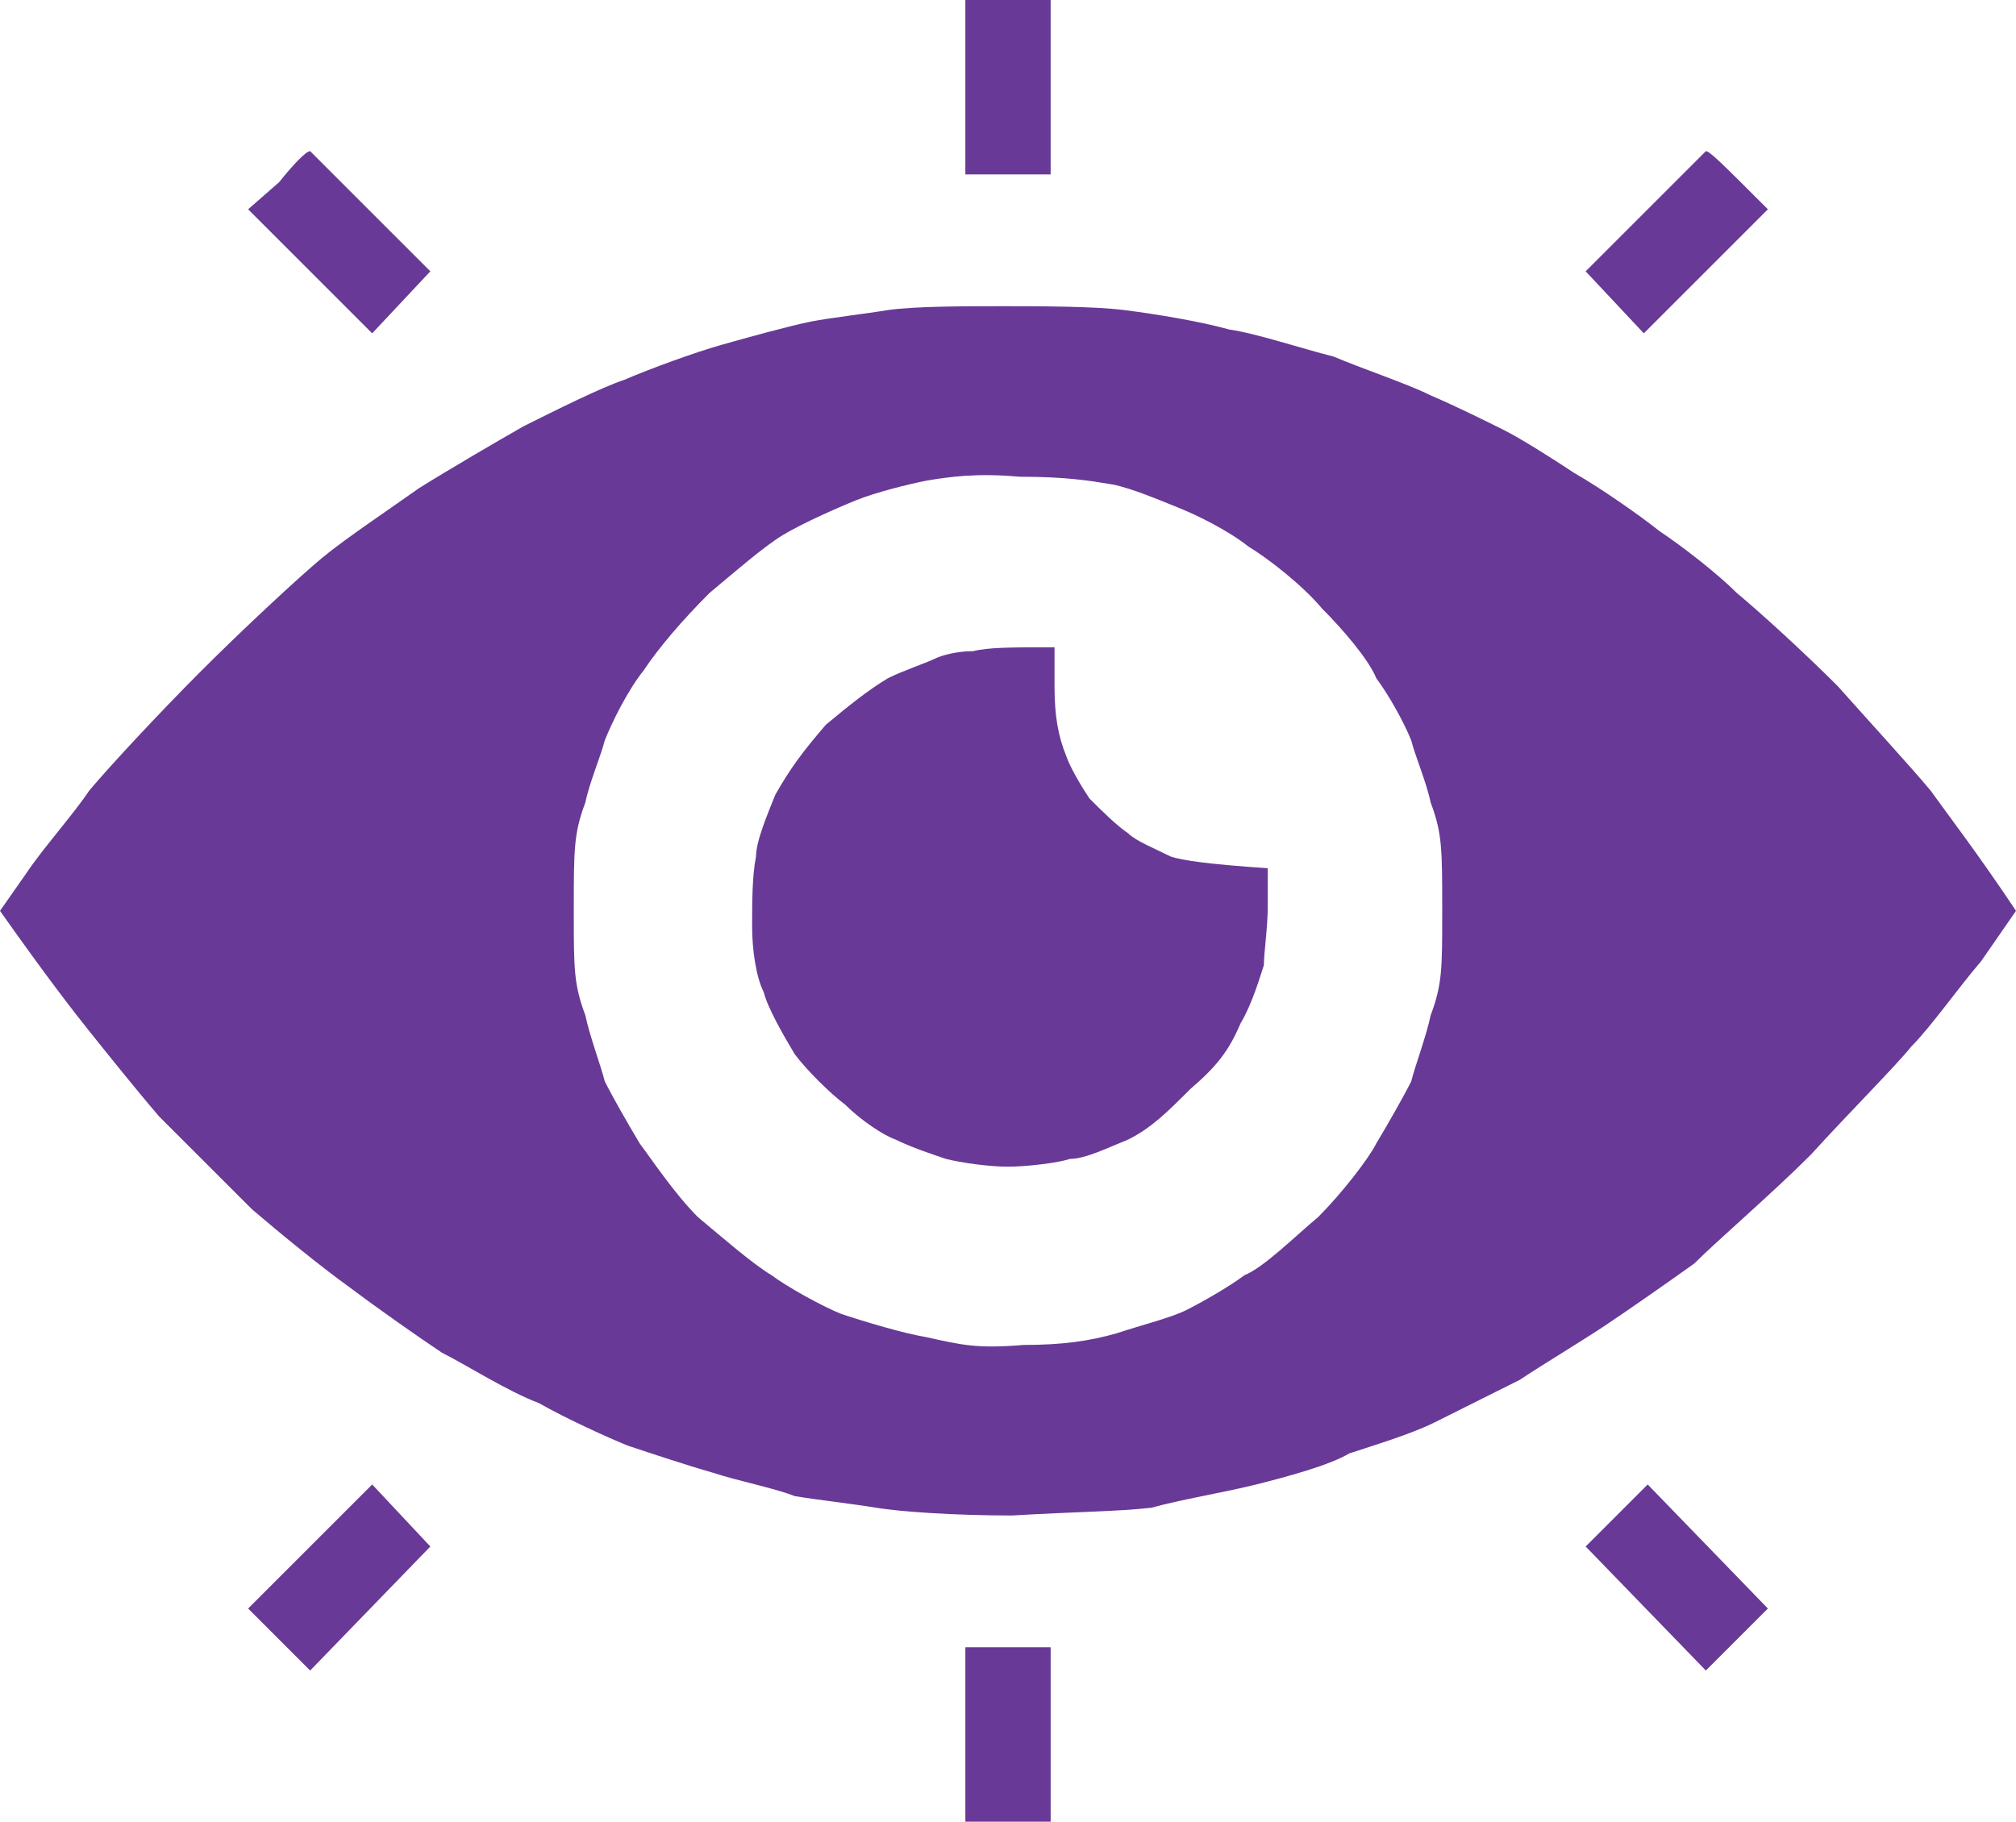<svg height="47" width="52" viewBox="0 0 52 47" xmlns="http://www.w3.org/2000/svg"><style>.a{fill:#683996}</style><path d="m24.9 0h2.2v4.5h-2.2zm0.9 7.9c1 0 2.4 0 3.2 0.1 0.8 0.1 2 0.3 2.7 0.5 0.7 0.1 1.9 0.5 2.7 0.7 0.7 0.3 1.9 0.7 2.5 1 0.7 0.3 1.5 0.7 1.9 0.9 0.4 0.2 1.2 0.7 1.8 1.1 0.7 0.4 1.7 1.1 2.2 1.5 0.6 0.4 1.5 1.1 2 1.6 0.6 0.5 1.7 1.5 2.6 2.4 0.8 0.9 1.9 2.1 2.4 2.7 0.5 0.7 1.2 1.6 2.2 3.1l-0.9 1.3c-0.6 0.7-1.3 1.7-1.8 2.2-0.4 0.5-1.6 1.7-2.6 2.8-1 1-2.4 2.2-3 2.8-0.7 0.5-1.7 1.2-2.3 1.6-0.6 0.4-1.6 1-2.2 1.4-0.6 0.3-1.6 0.8-2.2 1.1-0.6 0.3-1.6 0.6-2.2 0.8-0.5 0.3-1.6 0.6-2.4 0.8-0.8 0.2-2 0.4-2.7 0.6-0.9 0.1-1.9 0.1-3.6 0.2-1.5 0-2.9-0.1-3.5-0.2-0.6-0.1-1.5-0.2-2.1-0.3-0.5-0.2-1.5-0.4-2.1-0.6-0.7-0.2-1.6-0.5-2.2-0.7-0.5-0.2-1.6-0.7-2.3-1.1-0.8-0.3-1.9-1-2.5-1.3-0.6-0.4-1.6-1.1-2.4-1.7-0.7-0.5-1.8-1.4-2.5-2-0.6-0.6-1.7-1.7-2.4-2.4-0.6-0.7-1.4-1.7-1.8-2.2-0.4-0.5-1.1-1.4-2.3-3.1l0.7-1c0.4-0.6 1.2-1.5 1.6-2.1 0.5-0.6 1.8-2 2.9-3.1 1.1-1.1 2.5-2.4 3.1-2.9 0.6-0.5 1.8-1.3 2.5-1.8 0.8-0.5 2-1.2 2.7-1.6 0.8-0.4 2-1 2.6-1.2 0.7-0.3 1.8-0.7 2.5-0.9 0.7-0.2 1.8-0.5 2.3-0.6 0.5-0.1 1.4-0.2 2-0.3 0.7-0.1 2-0.1 2.9-0.1zm-3.7 5c-0.5 0.2-1.4 0.6-1.9 0.9-0.5 0.3-1.3 1-1.9 1.5-0.7 0.7-1.3 1.4-1.7 2-0.4 0.5-0.8 1.3-1 1.8-0.1 0.4-0.4 1.1-0.5 1.6-0.3 0.8-0.3 1.2-0.3 2.8 0 1.5 0 1.9 0.3 2.7 0.1 0.5 0.4 1.3 0.5 1.7 0.2 0.4 0.6 1.1 0.9 1.6 0.3 0.4 0.9 1.3 1.5 1.9 0.6 0.5 1.4 1.2 1.9 1.5 0.4 0.3 1.3 0.8 1.8 1 0.6 0.2 1.6 0.5 2.2 0.6 0.9 0.2 1.3 0.3 2.5 0.2 1 0 1.7-0.1 2.4-0.3 0.6-0.2 1.4-0.4 1.8-0.6 0.4-0.2 1.1-0.6 1.5-0.9 0.5-0.2 1.3-1 1.9-1.5 0.6-0.6 1.3-1.5 1.5-1.9 0.3-0.5 0.7-1.2 0.9-1.6 0.1-0.4 0.4-1.2 0.5-1.7 0.3-0.8 0.3-1.2 0.3-2.7 0-1.6 0-2-0.3-2.8-0.1-0.5-0.4-1.2-0.5-1.6-0.2-0.5-0.6-1.2-0.9-1.6-0.2-0.5-0.9-1.3-1.4-1.8-0.5-0.6-1.4-1.3-1.9-1.6-0.5-0.4-1.3-0.8-1.8-1-0.5-0.2-1.2-0.5-1.7-0.6-0.6-0.1-1.2-0.2-2.4-0.2-1.1-0.1-1.8 0-2.4 0.1-0.5 0.1-1.3 0.3-1.8 0.5zm2.8 29.6h2.2v4.5h-2.2zm-16.9-38.6c0 0 0.7 0.7 3.1 3.1l-1.5 1.6-3.2-3.2 0.8-0.7c0.4-0.5 0.7-0.8 0.8-0.8zm36 0c0.1 0 0.4 0.3 1.6 1.5l-3.2 3.2-1.5-1.6 1.5-1.5c0.9-0.9 1.6-1.6 1.6-1.6zm-34.4 34.4l1.5 1.6-3.1 3.2-1.6-1.6 1.6-1.6zm32.9 0l3.1 3.2-1.6 1.6-3.1-3.2 0.8-0.8zm-15.3-21.6v1c0 0.8 0.1 1.3 0.3 1.8 0.1 0.3 0.4 0.8 0.6 1.1 0.3 0.3 0.7 0.7 1 0.9 0.2 0.2 0.7 0.4 1.1 0.6 0.3 0.1 1 0.2 2.5 0.3v1c0 0.5-0.1 1.2-0.1 1.5-0.1 0.3-0.3 1-0.6 1.5-0.3 0.7-0.6 1.1-1.3 1.7-0.6 0.6-1 1-1.6 1.3-0.5 0.2-1.1 0.5-1.5 0.5-0.3 0.1-1.1 0.2-1.6 0.2-0.5 0-1.2-0.1-1.6-0.2-0.3-0.1-0.9-0.3-1.3-0.5-0.3-0.1-0.9-0.5-1.3-0.9-0.4-0.3-1-0.9-1.3-1.3-0.3-0.5-0.7-1.2-0.8-1.6-0.2-0.4-0.3-1.1-0.3-1.7 0-0.6 0-1.3 0.1-1.8 0-0.4 0.3-1.1 0.5-1.6 0.4-0.7 0.7-1.1 1.3-1.8 0.6-0.5 1.1-0.9 1.6-1.2 0.4-0.2 1-0.4 1.2-0.5 0.2-0.1 0.6-0.2 1-0.2 0.4-0.1 1-0.1 2.1-0.1z" class="a" fill-rule="evenodd"></path></svg>